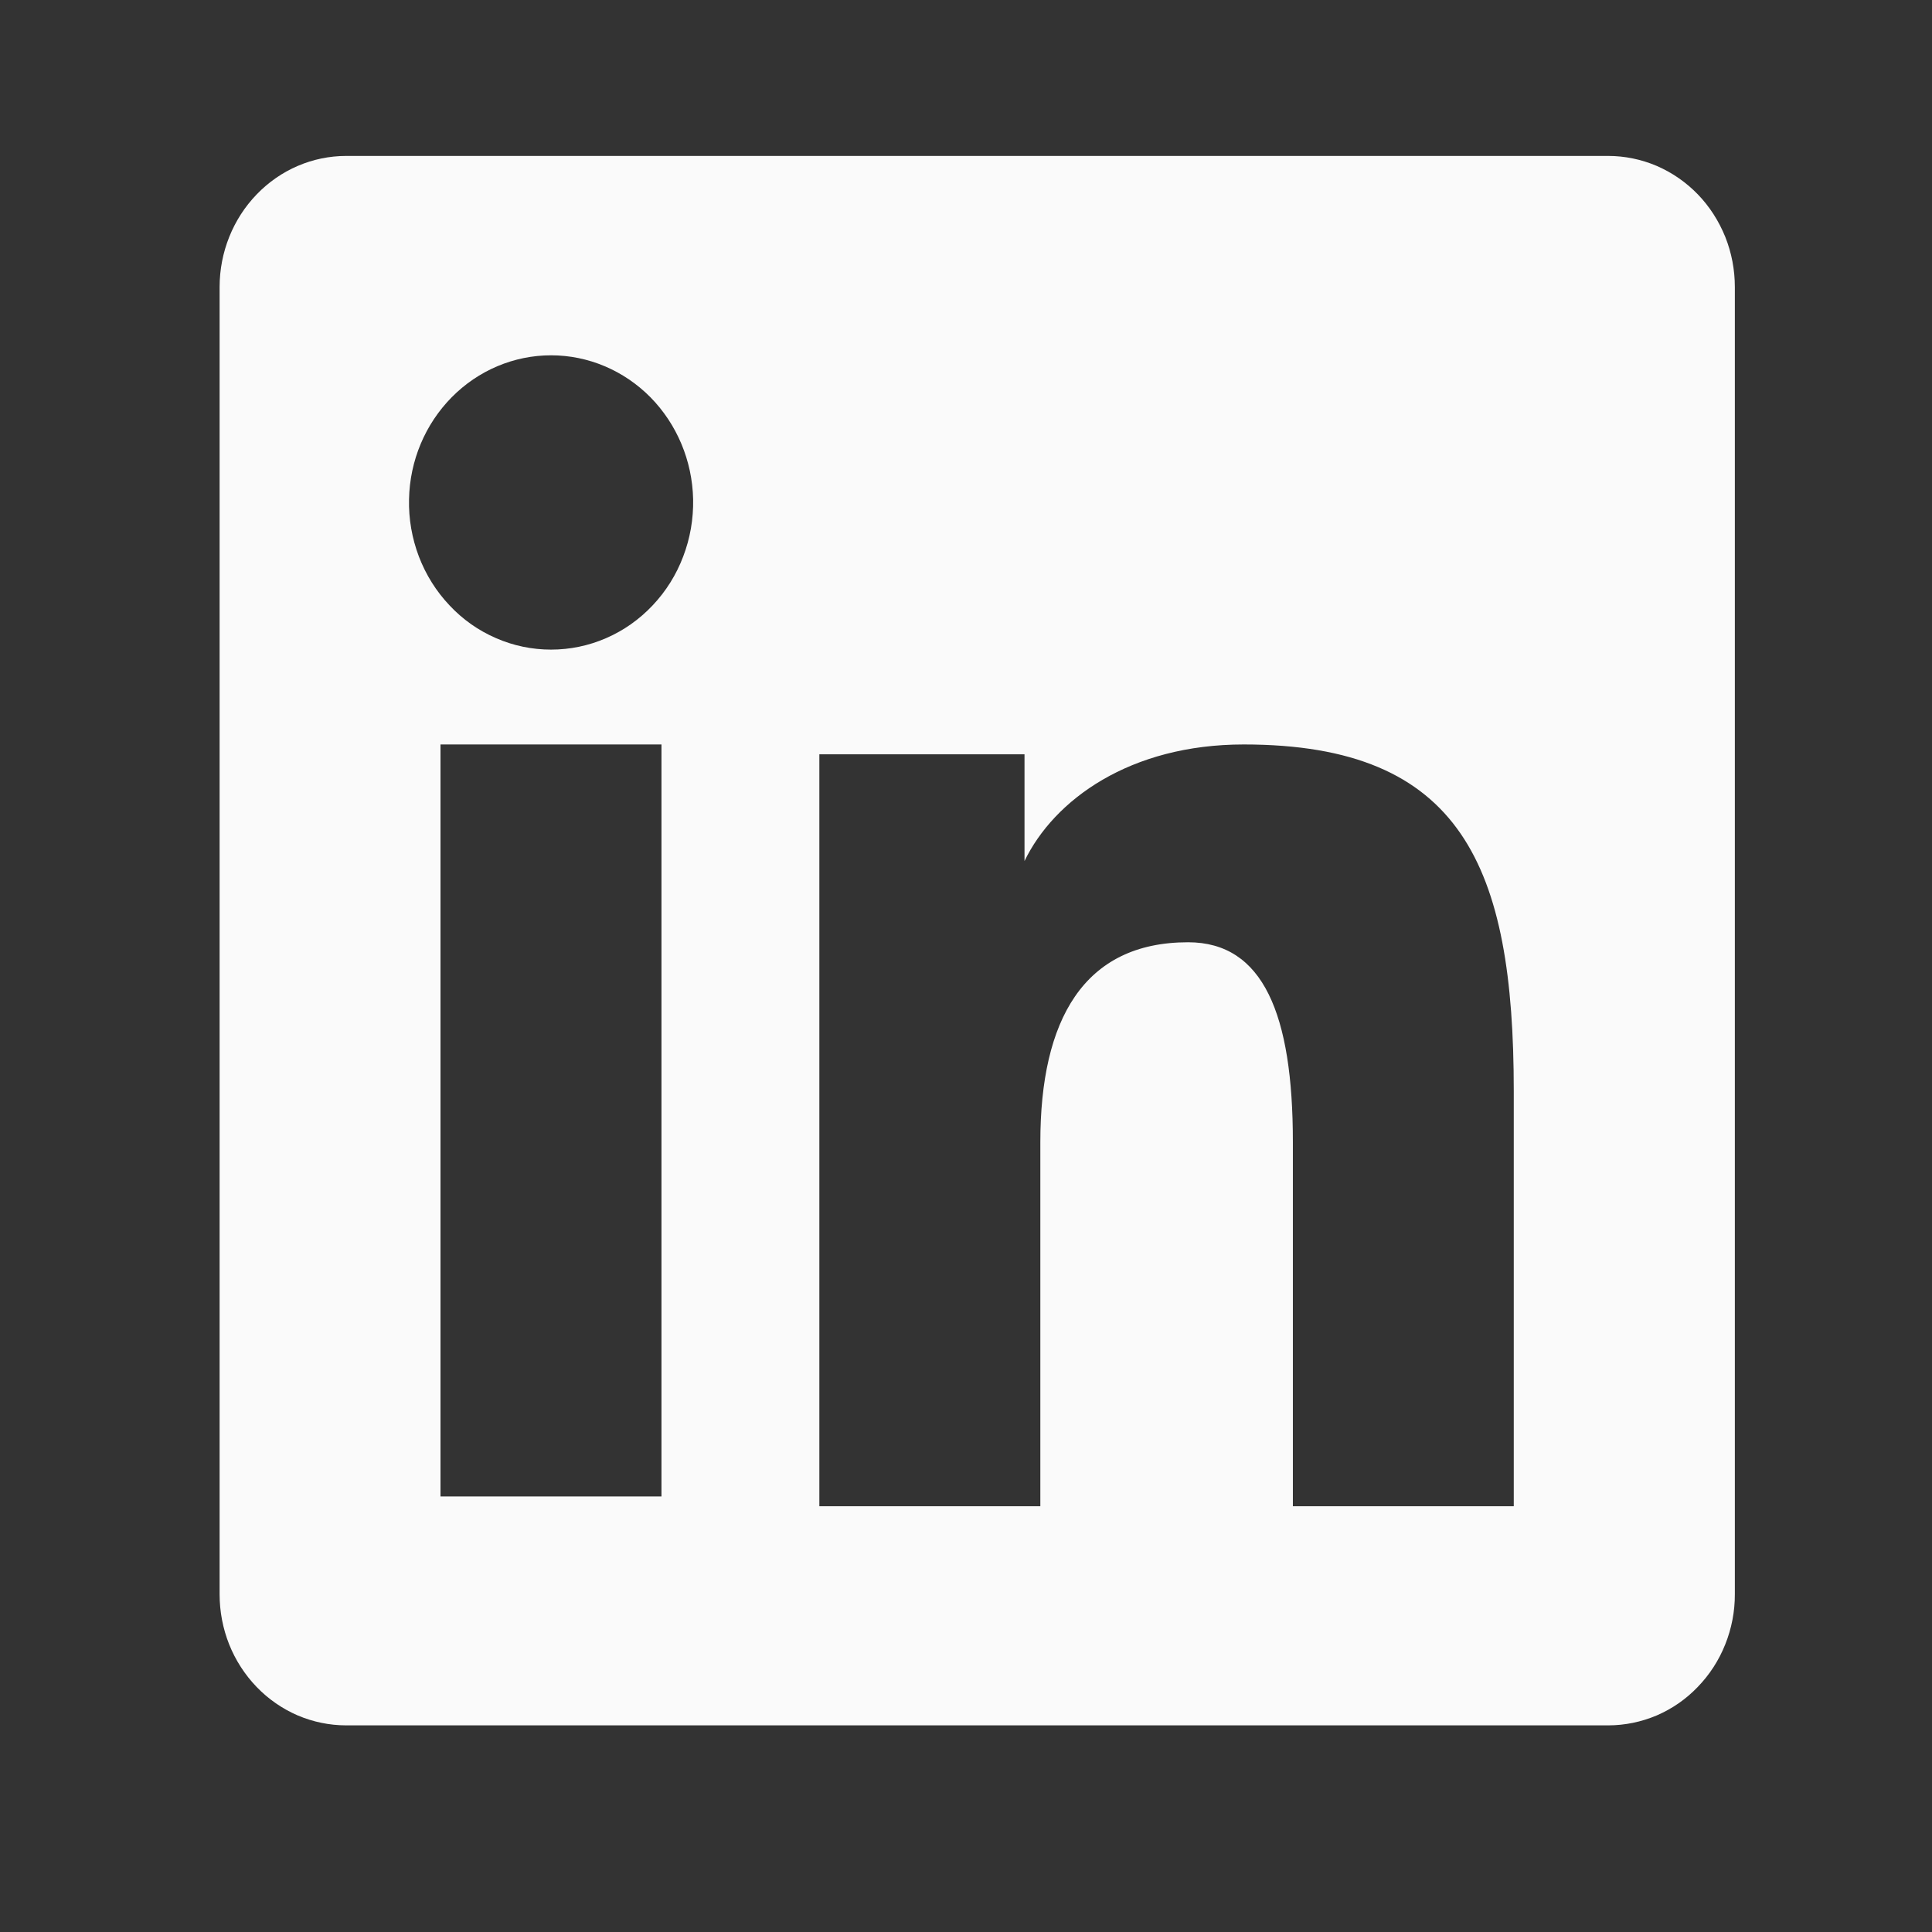 <svg width="21" height="21" viewBox="0 0 21 21" fill="none" xmlns="http://www.w3.org/2000/svg">
<rect x="0" y="0" width="21" height="21" fill="#333333" stroke="none"/>
<g id="linkedin-icon">
<g id="Group">
<path id="Vector" fill-rule="evenodd" clip-rule="evenodd" d="M2.387 3.12C2.387 2.743 2.532 2.38 2.79 2.113C3.048 1.845 3.398 1.695 3.763 1.695H17.48C17.661 1.695 17.84 1.732 18.007 1.803C18.174 1.875 18.326 1.98 18.454 2.112C18.582 2.244 18.683 2.402 18.753 2.575C18.822 2.748 18.857 2.933 18.857 3.12V17.327C18.858 17.515 18.822 17.7 18.753 17.873C18.684 18.047 18.582 18.204 18.454 18.336C18.327 18.469 18.175 18.574 18.008 18.646C17.84 18.717 17.661 18.754 17.48 18.754H3.763C3.582 18.754 3.403 18.717 3.236 18.646C3.069 18.574 2.917 18.469 2.789 18.336C2.662 18.204 2.56 18.047 2.491 17.874C2.422 17.701 2.387 17.515 2.387 17.328V3.12ZM8.906 8.199H11.136V9.359C11.458 8.693 12.282 8.092 13.519 8.092C15.892 8.092 16.454 9.421 16.454 11.858V16.372H14.053V12.413C14.053 11.025 13.731 10.242 12.914 10.242C11.779 10.242 11.308 11.086 11.308 12.413V16.372H8.906V8.199ZM4.788 16.266H7.19V8.092H4.788V16.265V16.266ZM7.534 5.427C7.538 5.64 7.502 5.851 7.426 6.049C7.351 6.248 7.238 6.428 7.094 6.58C6.95 6.733 6.778 6.854 6.589 6.936C6.399 7.019 6.195 7.061 5.99 7.061C5.784 7.061 5.58 7.019 5.391 6.936C5.201 6.854 5.029 6.733 4.886 6.58C4.742 6.428 4.629 6.248 4.553 6.049C4.478 5.851 4.441 5.64 4.446 5.427C4.454 5.008 4.621 4.611 4.91 4.318C5.198 4.026 5.586 3.862 5.99 3.862C6.393 3.862 6.781 4.026 7.07 4.318C7.358 4.611 7.525 5.008 7.534 5.427Z" fill="#FAFAFA"/>
</g>
</g>
</svg>
